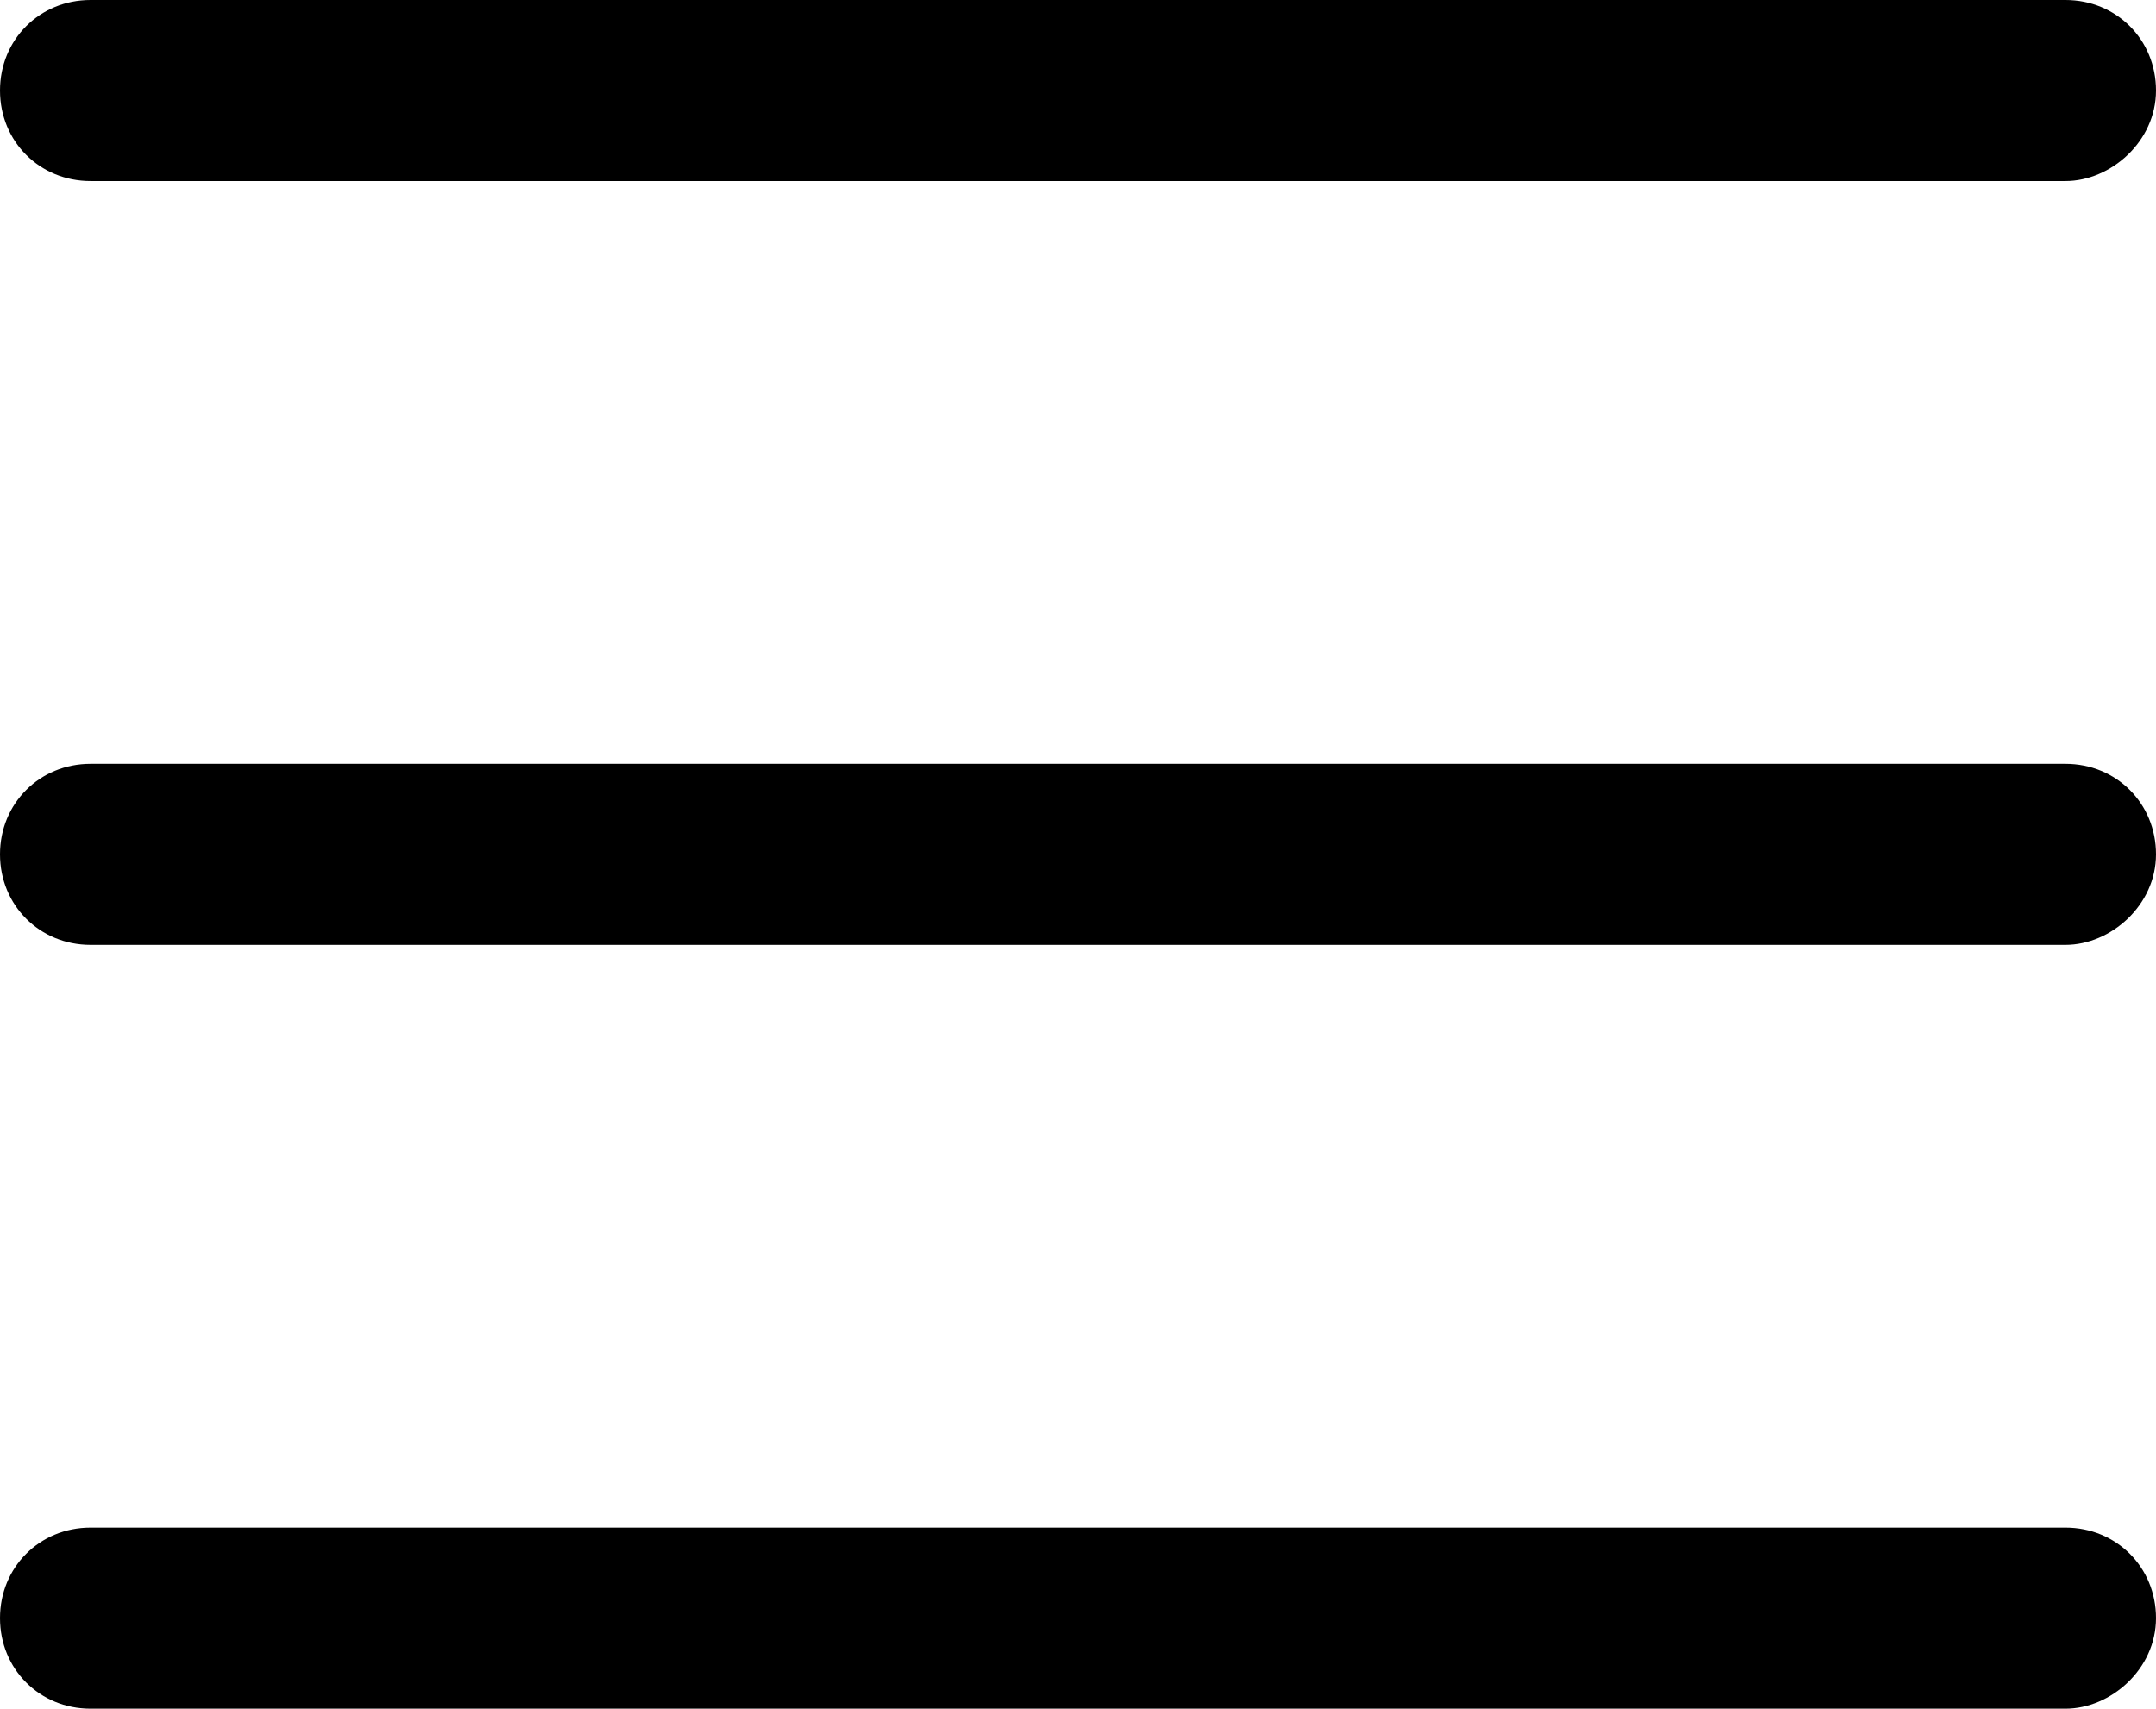 <?xml version="1.0" encoding="utf-8"?>
<!-- Generator: Adobe Illustrator 23.0.1, SVG Export Plug-In . SVG Version: 6.00 Build 0)  -->
<svg version="1.1" id="レイヤー_1" xmlns="http://www.w3.org/2000/svg" xmlns:xlink="http://www.w3.org/1999/xlink" x="0px"
	 y="0px" viewBox="0 0 38.1 30.2" style="enable-background:new 0 0 38.1 30.2;" xml:space="preserve">
<g>
	<g>
		<path d="M36.5,3.2H1.6C0.7,3.2,0,2.5,0,1.6C0,0.7,0.7,0,1.6,0h34.9c0.9,0,1.6,0.7,1.6,1.6C38.1,2.5,37.3,3.2,36.5,3.2L36.5,3.2z"
			/>
	</g>
	<g>
		<path d="M36.5,16.7H1.6C0.7,16.7,0,16,0,15.1c0-0.9,0.7-1.6,1.6-1.6h34.9c0.9,0,1.6,0.7,1.6,1.6C38.1,16,37.3,16.7,36.5,16.7
			L36.5,16.7z"/>
	</g>
	<g>
		<path d="M36.5,30.2H1.6c-0.9,0-1.6-0.7-1.6-1.6C0,27.7,0.7,27,1.6,27h34.9c0.9,0,1.6,0.7,1.6,1.6C38.1,29.5,37.3,30.2,36.5,30.2
			L36.5,30.2z"/>
	</g>
</g>
</svg>
